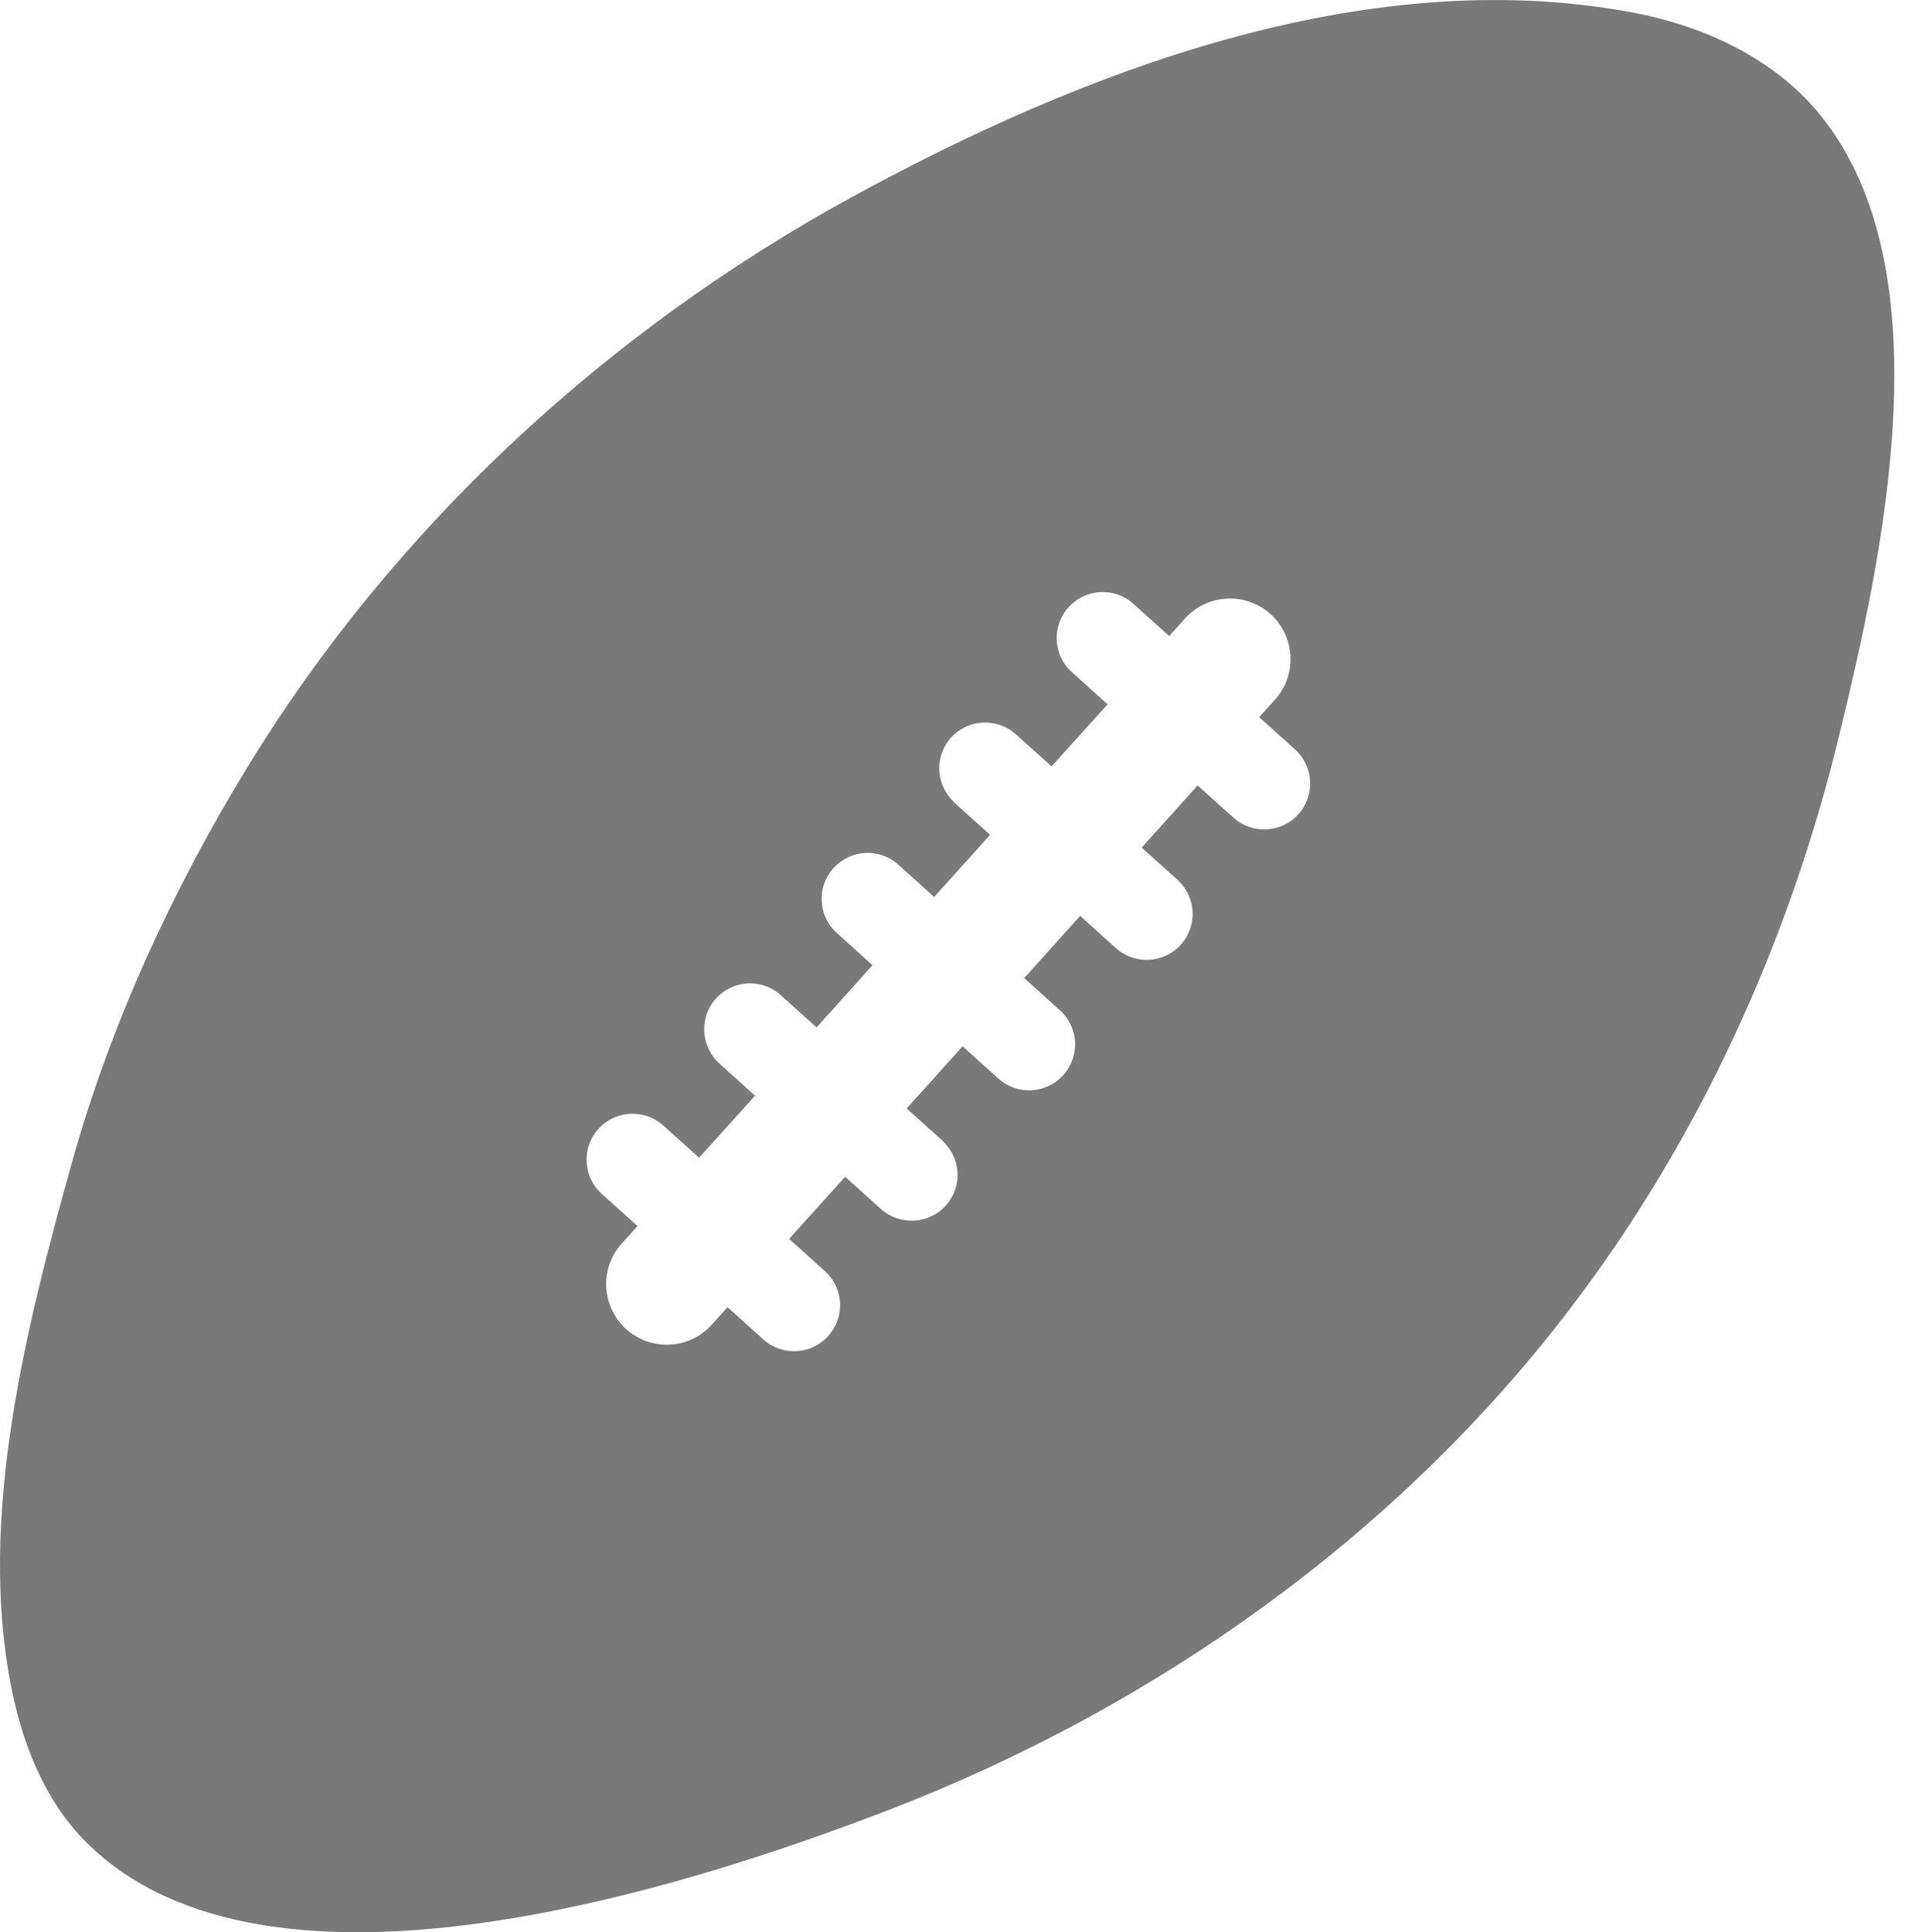 <svg width="99" height="100" viewBox="0 0 99 100" fill="none" xmlns="http://www.w3.org/2000/svg">
<path d="M94.216 5.972C93.263 4.786 92.099 3.805 90.81 3.013C88.849 1.804 86.593 1.025 84.319 0.614C70.509 -1.898 55.947 3.716 44.048 10.22C31.344 17.172 20.314 27.383 12.767 39.765C8.908 46.09 5.712 53.029 3.72 60.178C1.356 68.651 -1.146 78.433 0.564 87.224C1.141 90.215 2.301 93.183 4.454 95.336C13.841 104.723 35.521 97.708 45.964 93.684C59.725 88.384 72.219 79.552 81.203 67.796C87.922 59.009 92.591 48.763 95.188 38.028C97.395 28.909 100.739 14.052 94.216 5.972ZM67.192 42.142C66.31 43.118 64.806 43.198 63.83 42.316L61.977 40.651L59.913 42.947L59.085 43.865L60.607 45.239L60.934 45.531C61.055 45.647 61.162 45.763 61.256 45.889C61.82 46.654 61.874 47.679 61.399 48.498C61.314 48.637 61.22 48.771 61.108 48.892C60.227 49.868 58.722 49.944 57.746 49.067L55.898 47.402L55.052 48.342L53.006 50.62L53.163 50.764L54.85 52.285C55.831 53.163 55.907 54.667 55.025 55.643C54.586 56.131 53.991 56.395 53.382 56.426C52.773 56.462 52.151 56.256 51.663 55.817L49.814 54.152L47.751 56.449L46.918 57.366H46.922L48.444 58.741L48.771 59.032C48.811 59.072 48.843 59.117 48.883 59.157C49.519 59.815 49.711 60.755 49.425 61.583C49.326 61.874 49.165 62.147 48.946 62.393C48.064 63.369 46.56 63.445 45.584 62.568L44.053 61.189L43.735 60.907L40.839 64.117L41.157 64.403L42.688 65.787C43.668 66.664 43.744 68.168 42.862 69.144C41.98 70.12 40.476 70.2 39.5 69.319L39.178 69.028L37.652 67.653L36.832 68.562C35.772 69.739 34.012 69.923 32.736 69.045C32.62 68.974 32.513 68.884 32.405 68.79C32.168 68.575 31.966 68.329 31.814 68.065C31.125 66.915 31.228 65.41 32.172 64.363L32.992 63.454L31.143 61.789C30.167 60.907 30.086 59.403 30.968 58.427C31.85 57.451 33.354 57.375 34.33 58.253L36.179 59.918L38.247 57.626L39.075 56.708L37.558 55.338L37.226 55.038C37.105 54.931 36.998 54.81 36.904 54.68C36.344 53.924 36.291 52.89 36.761 52.075C36.841 51.936 36.935 51.802 37.052 51.681C37.929 50.705 39.433 50.625 40.409 51.507L42.258 53.172L43.108 52.232L45.154 49.953L44.993 49.81L43.31 48.288C42.33 47.411 42.249 45.902 43.135 44.926C43.574 44.443 44.169 44.174 44.778 44.143C45.387 44.111 46.009 44.317 46.493 44.752L48.341 46.421L50.414 44.125L51.238 43.207L49.72 41.837L49.389 41.538C49.344 41.502 49.317 41.457 49.277 41.417C48.646 40.754 48.449 39.819 48.735 38.99C48.834 38.699 48.995 38.422 49.214 38.18C50.092 37.204 51.596 37.128 52.572 38.005L54.107 39.384L54.42 39.666L57.317 36.452L57.003 36.17L55.472 34.787C54.492 33.91 54.416 32.405 55.298 31.43C56.175 30.454 57.679 30.373 58.655 31.25L58.986 31.55L60.508 32.92L61.323 32.011C62.303 30.924 63.879 30.682 65.119 31.34C65.343 31.456 65.558 31.604 65.755 31.779C65.903 31.913 66.032 32.056 66.144 32.209C67.049 33.386 67.008 35.073 65.983 36.21L65.168 37.119L65.482 37.401L67.017 38.784C67.993 39.662 68.069 41.166 67.192 42.142Z" fill="#797979"/>
</svg>

